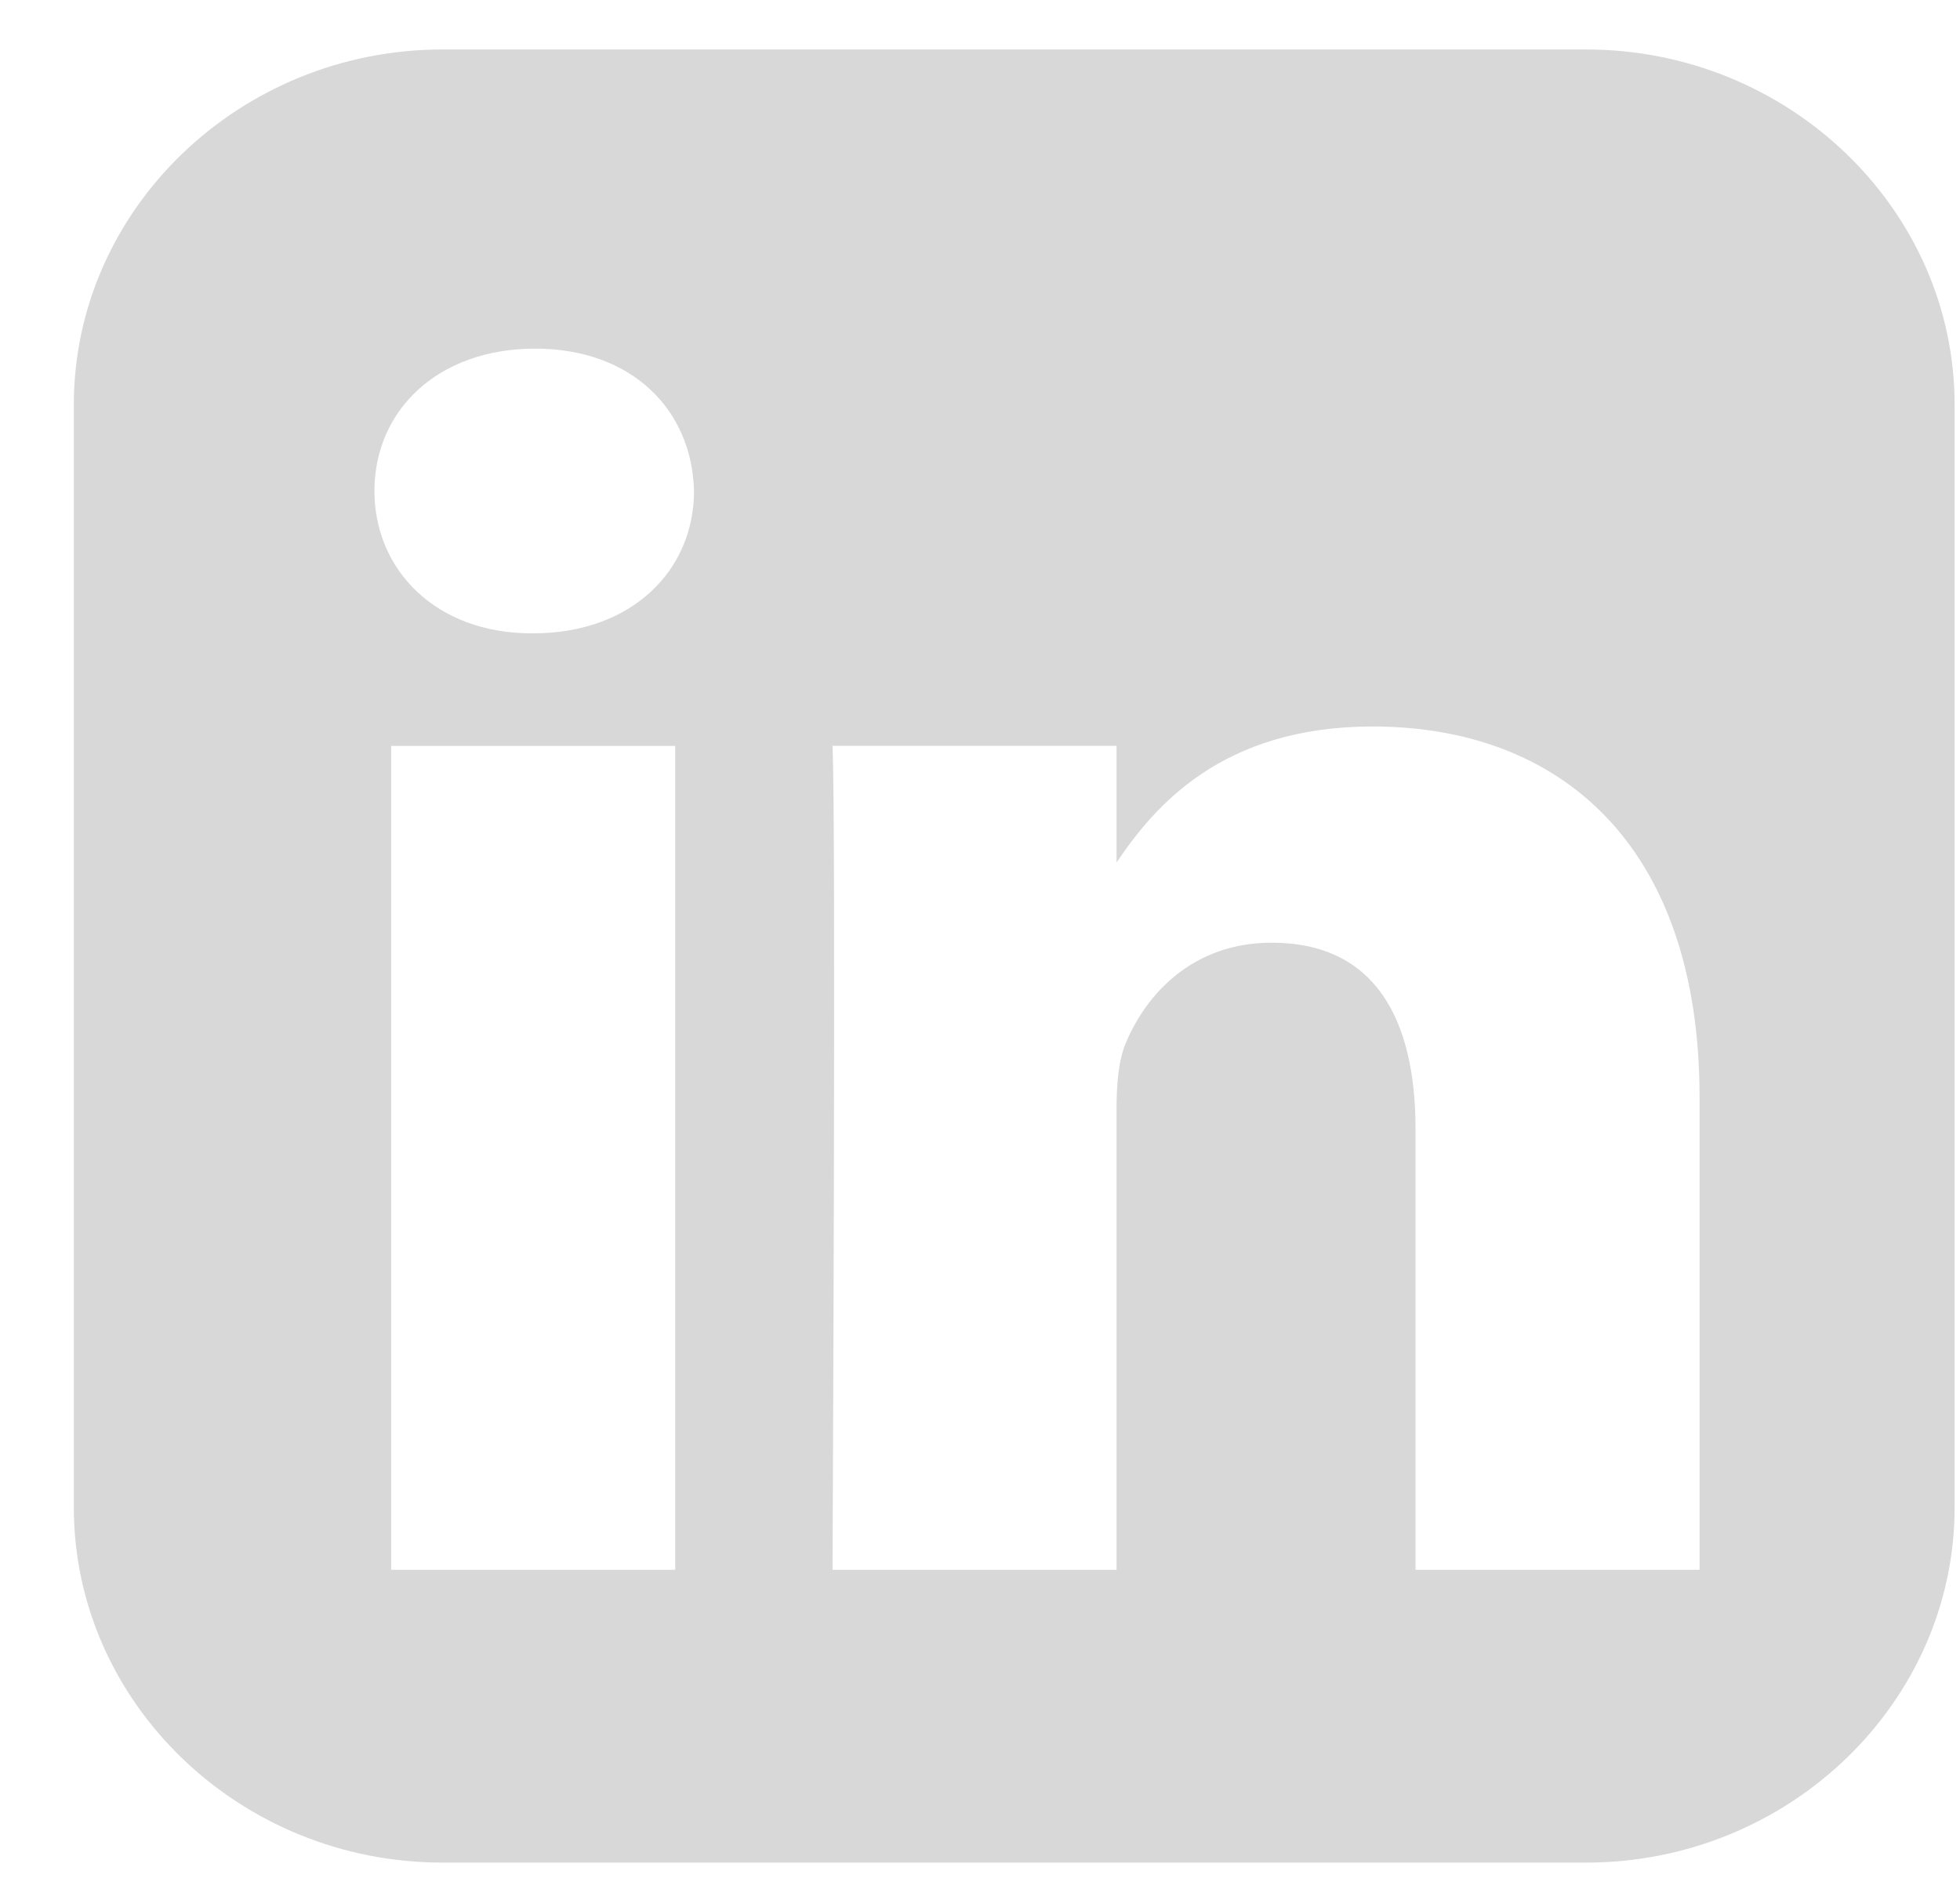 <?xml version="1.0" encoding="UTF-8"?>
<svg width="24px" height="23px" viewBox="0 0 24 23" version="1.1" xmlns="http://www.w3.org/2000/svg" xmlns:xlink="http://www.w3.org/1999/xlink">
    <!-- Generator: Sketch 59.1 (86144) - https://sketch.com -->
    <title>footer icon - linkedin</title>
    <desc>Created with Sketch.</desc>
    <g id="Symbols" stroke="none" stroke-width="1" fill="none" fill-rule="evenodd">
        <g id="Footer" transform="translate(-1222, -40)">
            <g id="Footer_GRP">
                <g id="Group-7" transform="translate(1132, 37)">
                    <g id="footer-icon---linkedin" transform="translate(90.9, 3.6)">
                        <g id="Icon" fill="#D8D8D8">
                            <path d="M4.517,0.006 C2.036,0.006 0.004,1.964 0.004,4.357 L0.004,17.862 C0.004,20.255 2.035,22.213 4.517,22.213 L18.522,22.213 C21.004,22.213 23.034,20.255 23.034,17.862 L23.034,4.357 C23.034,1.964 21.004,0.006 18.522,0.006 L4.517,0.006 Z M5.652,3.67 C6.842,3.67 7.575,4.424 7.598,5.414 C7.598,6.382 6.842,7.157 5.629,7.157 L5.607,7.157 C4.44,7.157 3.685,6.382 3.685,5.414 C3.685,4.424 4.463,3.67 5.652,3.67 L5.652,3.67 Z M15.907,8.298 C18.196,8.298 19.911,9.741 19.911,12.84 L19.911,18.627 L16.433,18.627 L16.433,13.228 C16.433,11.872 15.93,10.946 14.671,10.946 C13.71,10.946 13.138,11.57 12.886,12.173 C12.794,12.388 12.772,12.689 12.772,12.991 L12.772,18.627 L9.294,18.627 C9.294,18.627 9.339,9.482 9.294,8.535 L12.772,8.535 L12.772,9.964 C13.235,9.276 14.061,8.298 15.907,8.298 L15.907,8.298 Z M3.89,8.536 L7.368,8.536 L7.368,18.627 L3.89,18.627 L3.89,8.536 L3.89,8.536 Z" id="Icon-Shape"></path>
                        </g>
                        <rect id="ViewBox" fill-rule="nonzero" x="0" y="0" width="23.04" height="22.217"></rect>
                    </g>
                </g>
            </g>
        </g>
    </g>
</svg>